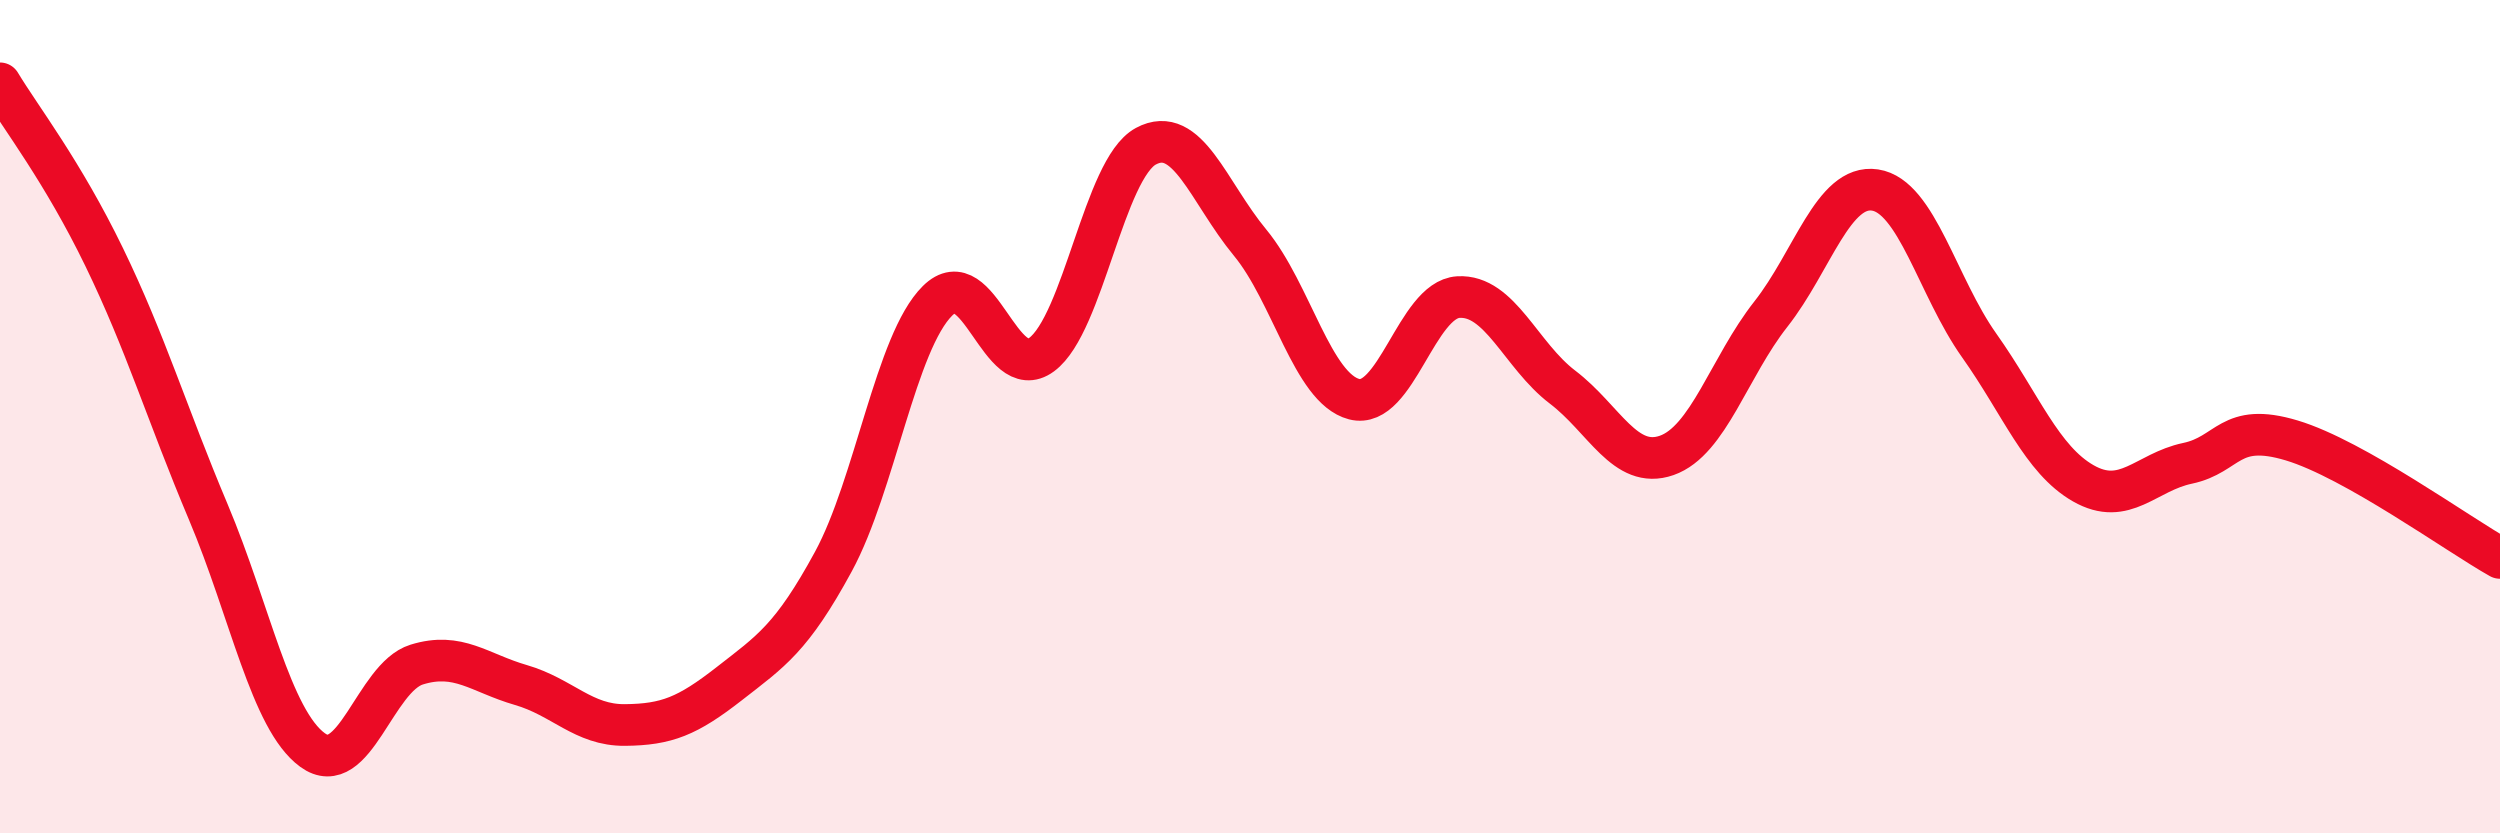 
    <svg width="60" height="20" viewBox="0 0 60 20" xmlns="http://www.w3.org/2000/svg">
      <path
        d="M 0,2 C 0.5,2.83 1.5,4.11 2.5,6.17 C 3.5,8.23 4,9.92 5,12.29 C 6,14.66 6.5,17.27 7.5,18 C 8.5,18.73 9,16.26 10,15.95 C 11,15.64 11.5,16.15 12.5,16.44 C 13.5,16.73 14,17.41 15,17.4 C 16,17.39 16.5,17.19 17.5,16.41 C 18.5,15.63 19,15.32 20,13.48 C 21,11.64 21.5,8.21 22.5,7.22 C 23.5,6.23 24,9.25 25,8.51 C 26,7.77 26.5,4.05 27.5,3.51 C 28.5,2.97 29,4.61 30,5.82 C 31,7.03 31.5,9.32 32.5,9.58 C 33.5,9.84 34,7.19 35,7.13 C 36,7.07 36.5,8.53 37.5,9.29 C 38.5,10.05 39,11.28 40,10.93 C 41,10.58 41.5,8.81 42.5,7.54 C 43.5,6.27 44,4.41 45,4.56 C 46,4.71 46.5,6.88 47.5,8.29 C 48.5,9.7 49,11.03 50,11.6 C 51,12.17 51.5,11.33 52.5,11.12 C 53.5,10.91 53.5,10.12 55,10.57 C 56.5,11.02 59,12.83 60,13.39L60 20L0 20Z"
        fill="#EB0A25"
        opacity="0.1"
        stroke-linecap="round"
        stroke-linejoin="round"
      />
      <path
        d="M 0,2 C 0.5,2.83 1.5,4.11 2.5,6.17 C 3.5,8.23 4,9.92 5,12.29 C 6,14.66 6.5,17.27 7.5,18 C 8.5,18.73 9,16.26 10,15.95 C 11,15.64 11.5,16.15 12.5,16.44 C 13.5,16.73 14,17.41 15,17.4 C 16,17.39 16.5,17.19 17.5,16.41 C 18.5,15.63 19,15.32 20,13.48 C 21,11.64 21.5,8.21 22.5,7.22 C 23.5,6.23 24,9.25 25,8.51 C 26,7.77 26.5,4.05 27.5,3.51 C 28.5,2.97 29,4.61 30,5.82 C 31,7.03 31.5,9.32 32.5,9.58 C 33.5,9.84 34,7.19 35,7.13 C 36,7.07 36.5,8.53 37.5,9.29 C 38.5,10.05 39,11.28 40,10.93 C 41,10.58 41.5,8.81 42.5,7.54 C 43.5,6.27 44,4.41 45,4.56 C 46,4.71 46.5,6.88 47.5,8.29 C 48.5,9.7 49,11.03 50,11.6 C 51,12.17 51.5,11.33 52.5,11.12 C 53.5,10.91 53.5,10.12 55,10.57 C 56.5,11.02 59,12.83 60,13.39"
        stroke="#EB0A25"
        stroke-width="1"
        fill="none"
        stroke-linecap="round"
        stroke-linejoin="round"
      />
    </svg>
  